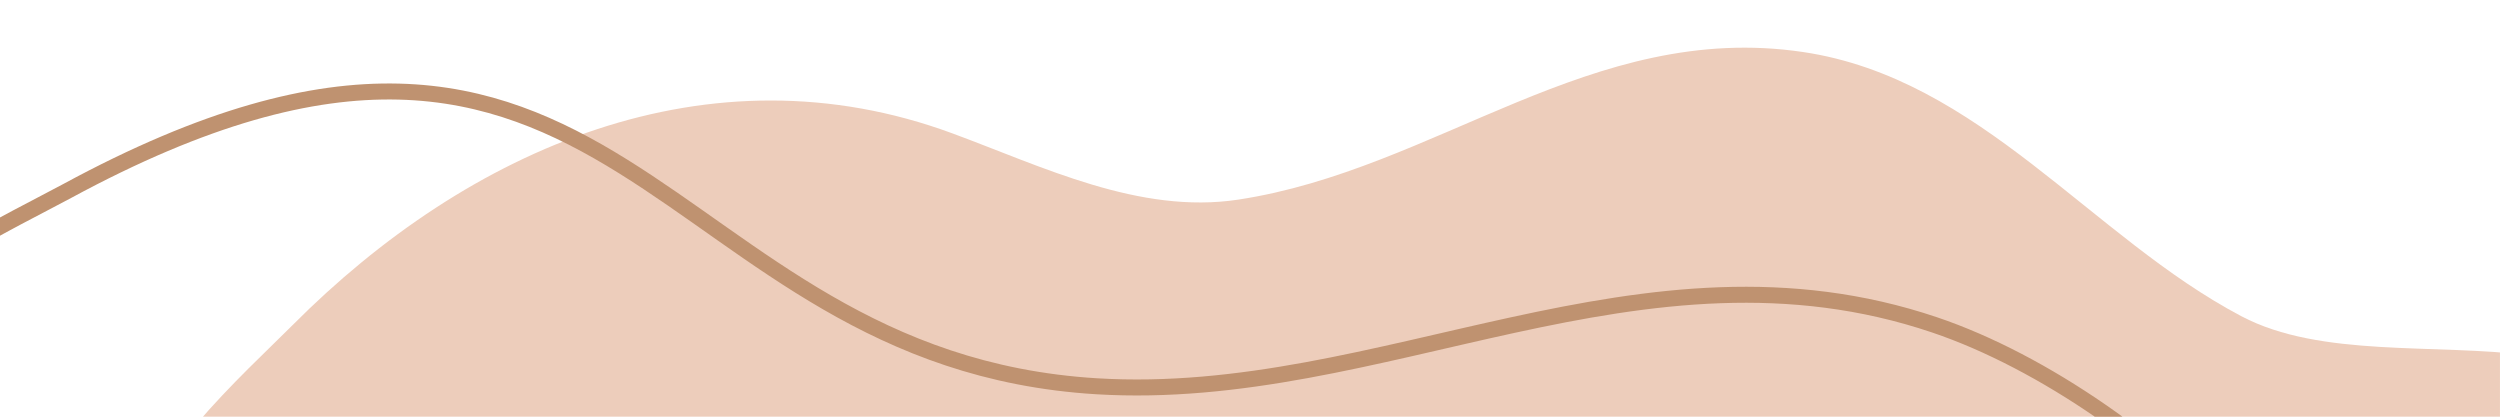 <?xml version="1.0" encoding="UTF-8"?><svg xmlns="http://www.w3.org/2000/svg" xmlns:xlink="http://www.w3.org/1999/xlink" clip-rule="evenodd" fill-rule="evenodd" height="416.7" preserveAspectRatio="xMidYMid meet" stroke-linecap="round" stroke-linejoin="round" stroke-miterlimit="1.5" version="1.0" viewBox="-0.0 2083.3 2500.0 416.7" width="2500.0" zoomAndPan="magnify"><g><g transform="translate(-16248.333)"><path d="M16248.3 0H18748.3V2500H16248.3z" fill="none"/><clipPath id="a"><path d="M16248.3 0H18748.3V2500H16248.3z"/></clipPath><g clip-path="url(#a)"><g id="change1_1"><path d="M16382.7,2626.5C16382.7,2553.68 16494.8,2454.45 16540.5,2408.49C16716.6,2231.58 16956.7,2126.66 17200.5,2216.71C17290.7,2250 17387.4,2297.92 17486.1,2282.95C17684.8,2252.82 17839.3,2103.87 18051,2135.31C18228.1,2161.62 18339.1,2320.33 18489.4,2399.54C18647.6,2482.99 18946.2,2340.45 18957.8,2640.09C18968.3,2909.41 18055.1,2736.79 17934.8,2730.15C17656.3,2714.78 17376.3,2716.54 17098.2,2737.13C16993.1,2744.91 16459.7,2844.45 16377.4,2785.07C16310.1,2736.45 16392.9,2639.93 16429.1,2604.95" fill="#edcdbb" transform="translate(.333)"/></g><g><path d="M16100.4,2424.24C16124.3,2368.52 16267.7,2300.04 16315.2,2274.29C16867.2,1975.38 16902.5,2442.59 17344.6,2469.57C17630.2,2486.99 17889.9,2309.35 18182.5,2408.15C18291.9,2445.08 18413.4,2530.73 18490,2618.38C18511.1,2642.48 18523.6,2696.41 18551.8,2711.49" fill="none" stroke="#bf9270" stroke-width="16" transform="translate(.333)"/></g></g></g></g></svg>
